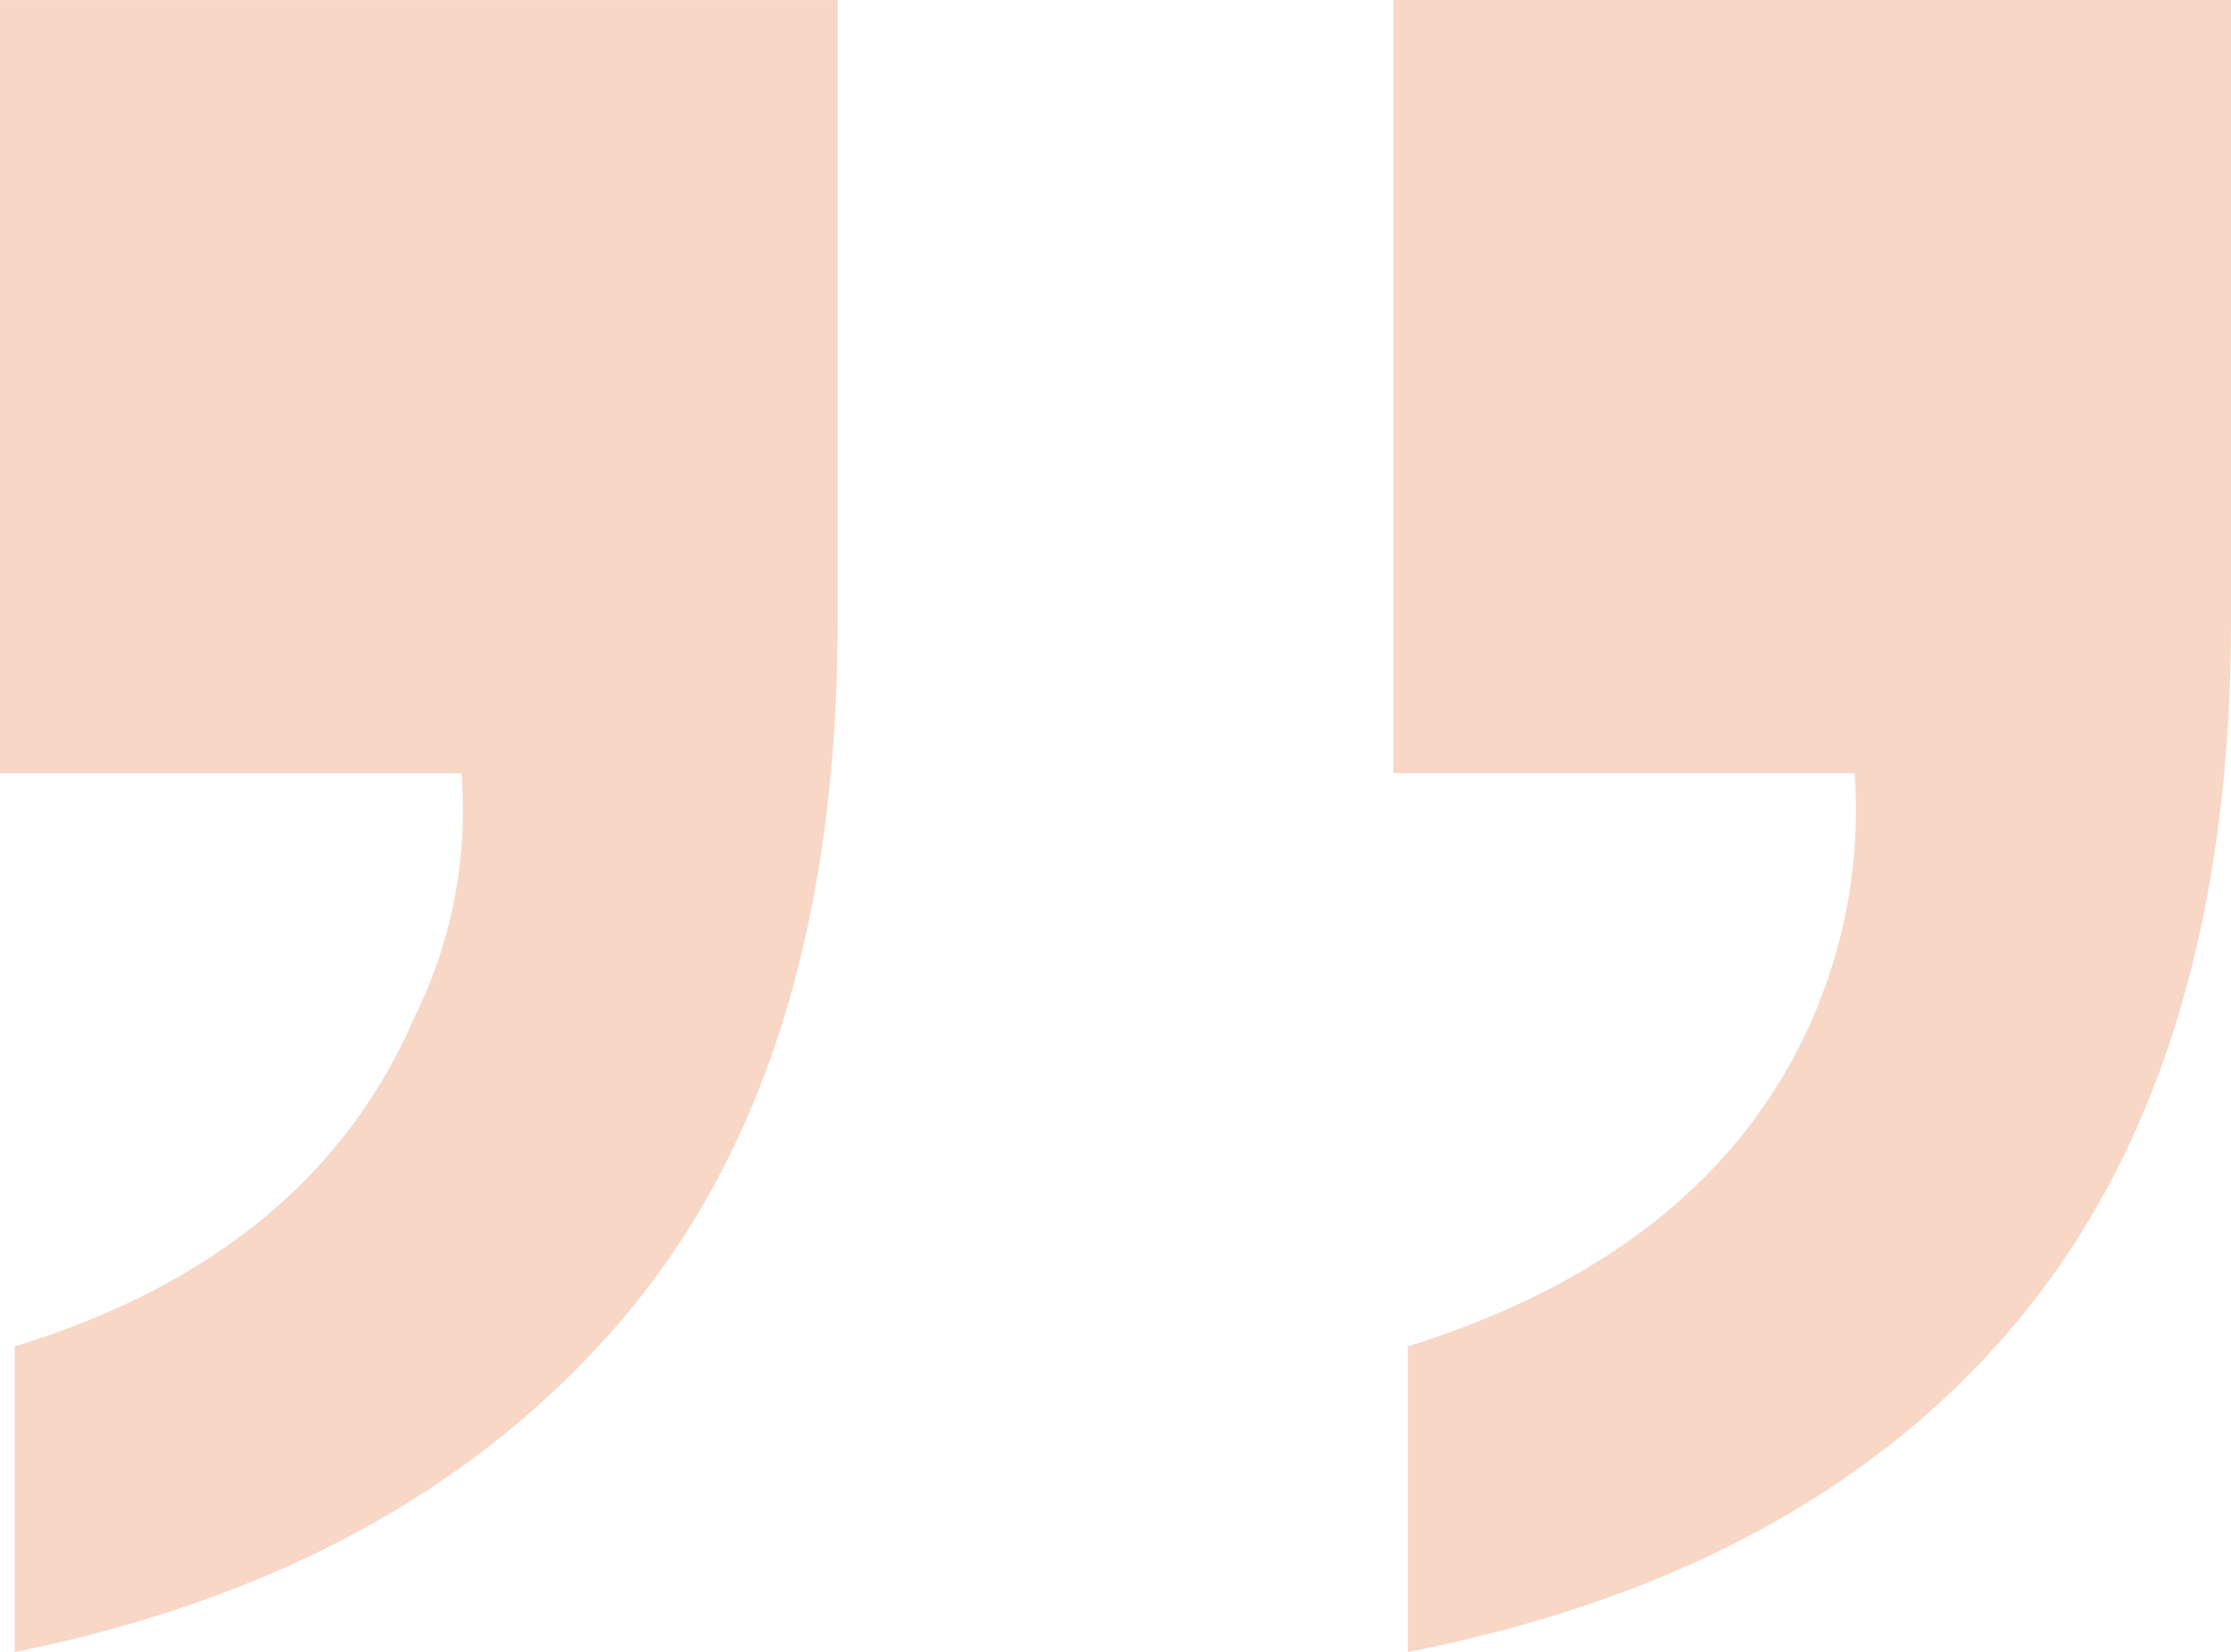 <svg xmlns="http://www.w3.org/2000/svg" width="52.255" height="38.692" viewBox="0 0 52.255 38.692"><path id="Tracé_456" data-name="Tracé 456" d="M6.954-78.28q0-10.465,5.06-16.386t14.217-7.78v7.16q-6.954,2.134-9.363,7.711a10.872,10.872,0,0,0-1.1,5.714H26.575v18.107H6.954Zm-32.634,0q0-10.327,4.923-16.317T-6.4-102.445v7.16q-7.022,2.2-9.432,7.573a12.278,12.278,0,0,0-1.033,5.852H-6.059v18.107H-25.68Z" transform="translate(26.575 -63.753) rotate(180)" fill="#e1550d" opacity="0.236"/></svg>